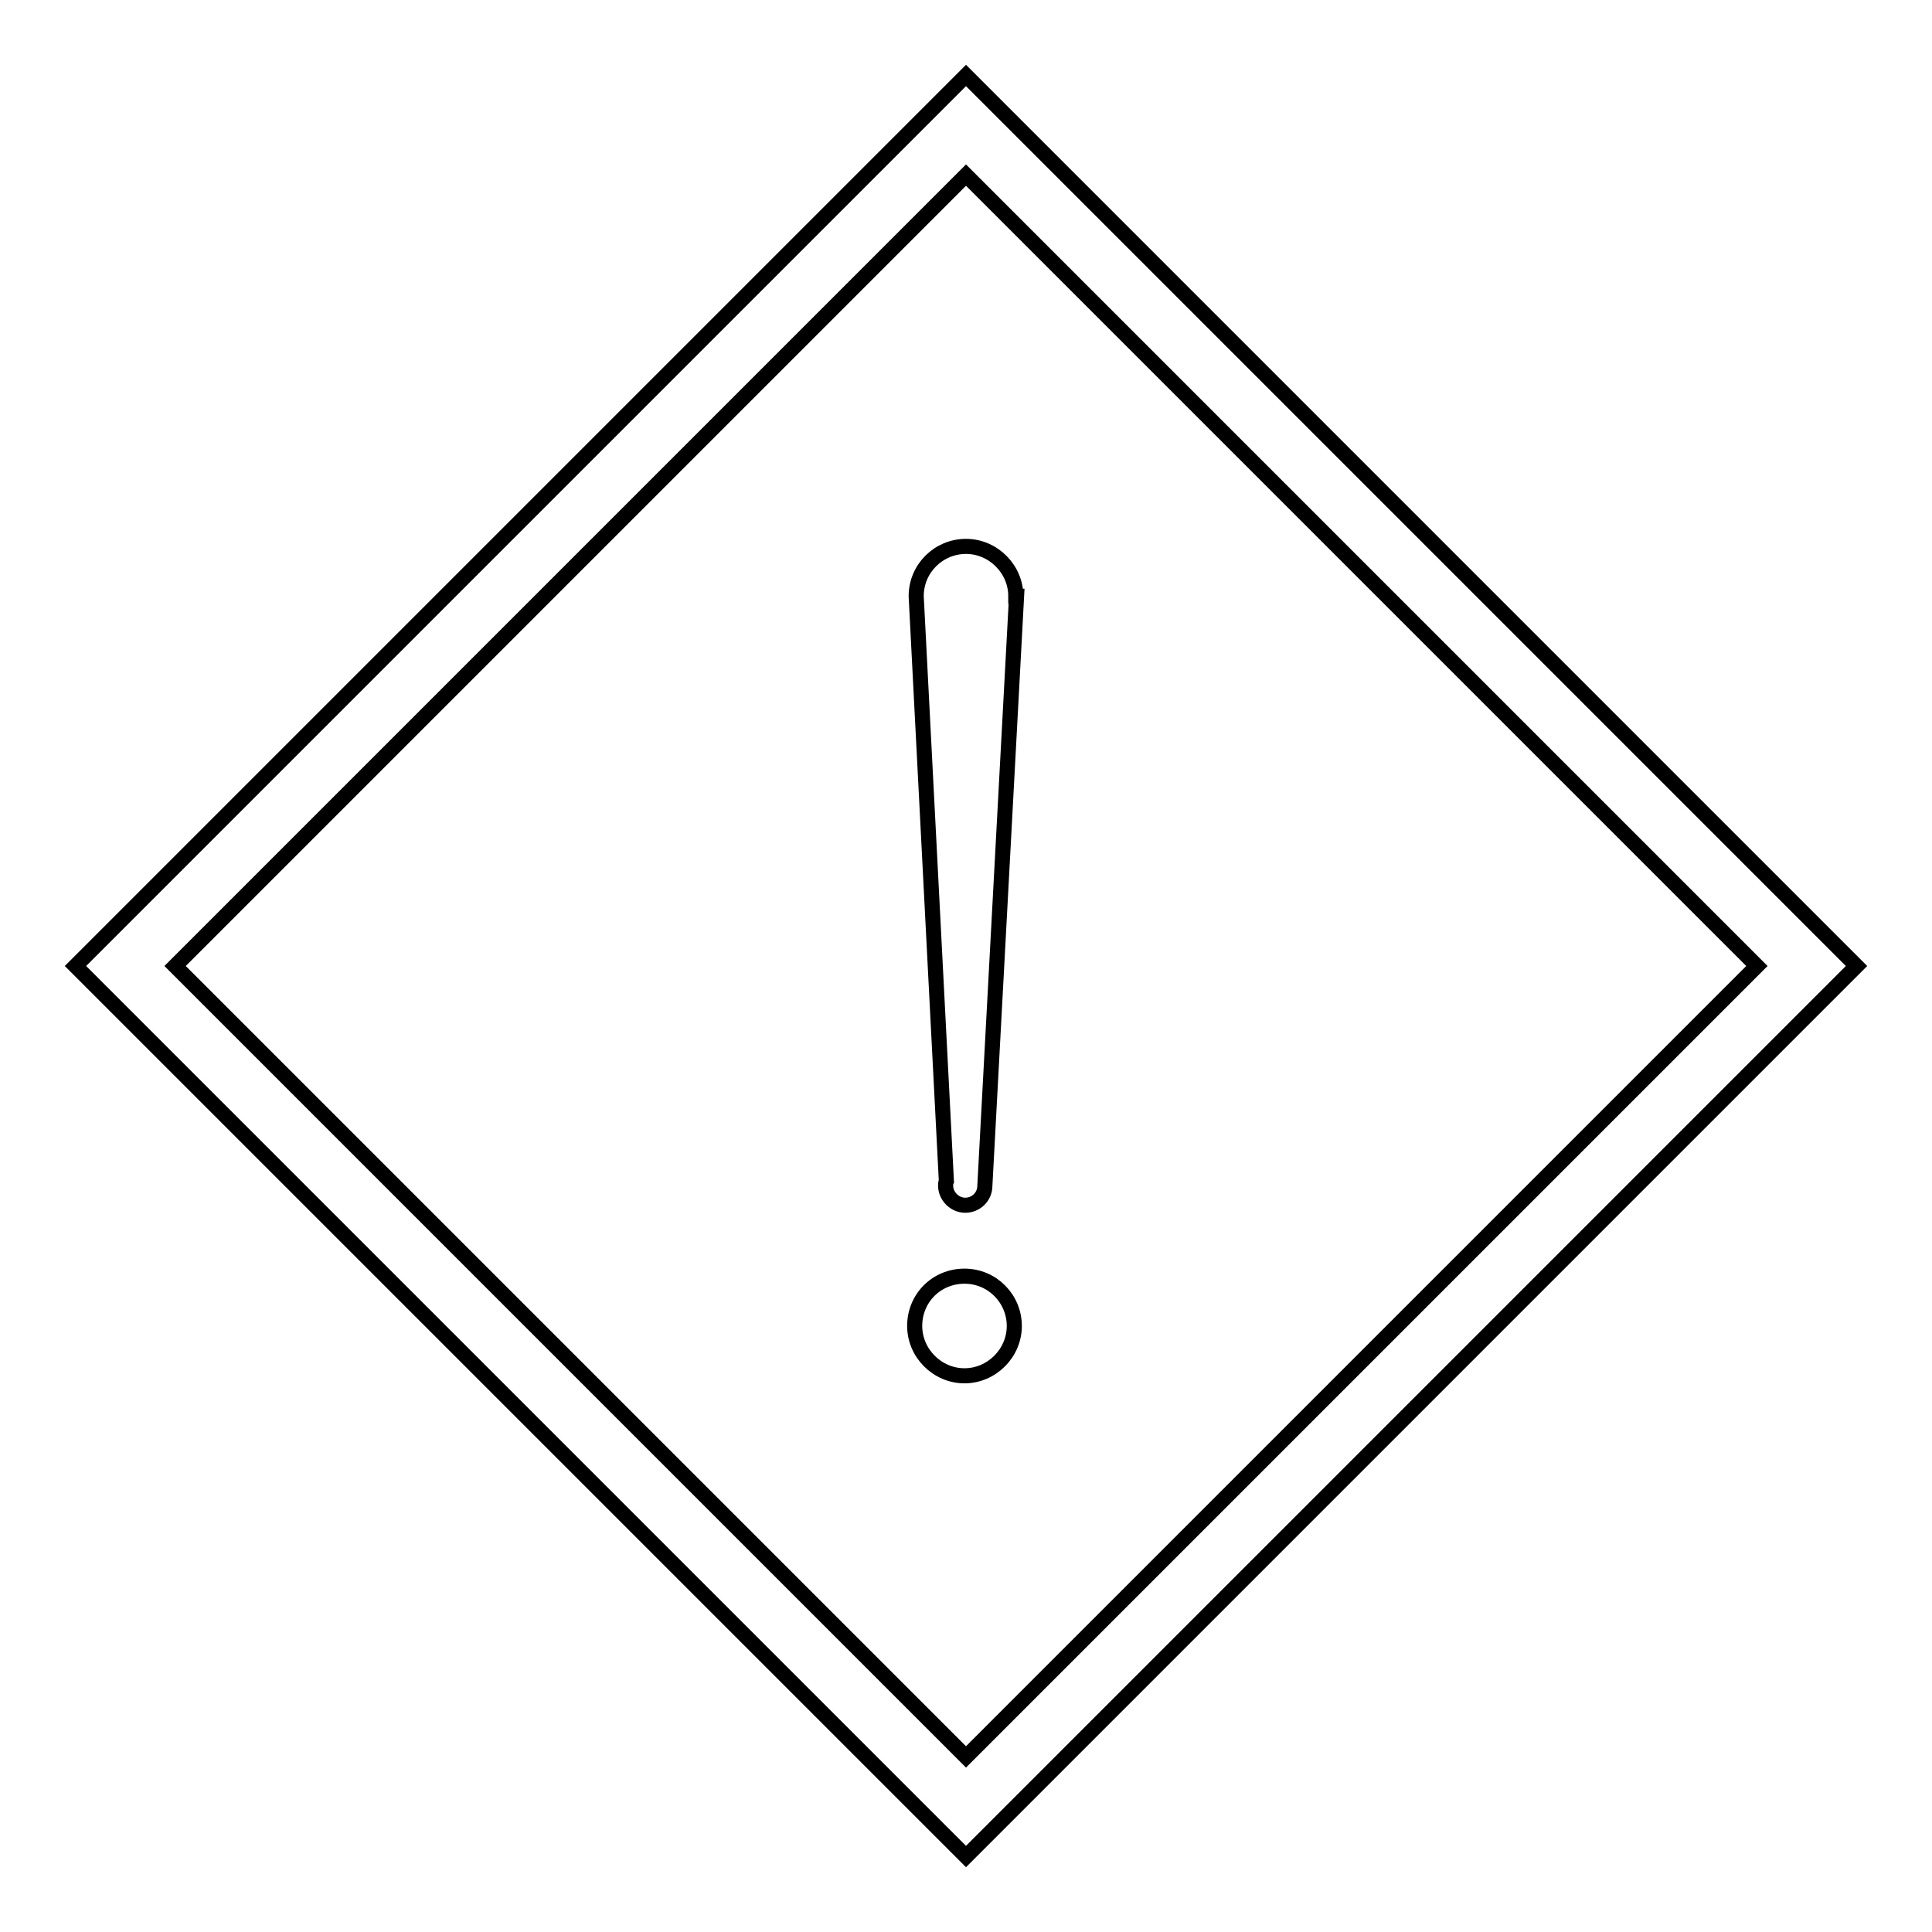 <?xml version="1.0" encoding="utf-8"?>
<!-- Svg Vector Icons : http://www.onlinewebfonts.com/icon -->
<!DOCTYPE svg PUBLIC "-//W3C//DTD SVG 1.1//EN" "http://www.w3.org/Graphics/SVG/1.1/DTD/svg11.dtd">
<svg version="1.1" xmlns="http://www.w3.org/2000/svg" xmlns:xlink="http://www.w3.org/1999/xlink" x="0px" y="0px" viewBox="0 0 256 256" enable-background="new 0 0 256 256" xml:space="preserve">
<g> <path stroke-width="2" fill-opacity="0" stroke="#000000"  d="M128,246L10,128L128,10l118,118L128,246z M23.2,128L128,232.8L232.8,128L128,23.2L23.2,128z M130.5,157.1 c0,1.5-1.2,2.6-2.6,2.6s-2.6-1.2-2.6-2.6c0-0.2,0-0.4,0.1-0.6l-4-77.5c0-3.7,3-6.6,6.6-6.6s6.6,3,6.6,6.6h0.1L130.5,157.1z  M127.8,169.1c3.7,0,6.6,3,6.6,6.6s-3,6.6-6.6,6.6s-6.6-3-6.6-6.6l0,0C121.2,172,124.1,169.1,127.8,169.1z"/></g>
</svg>